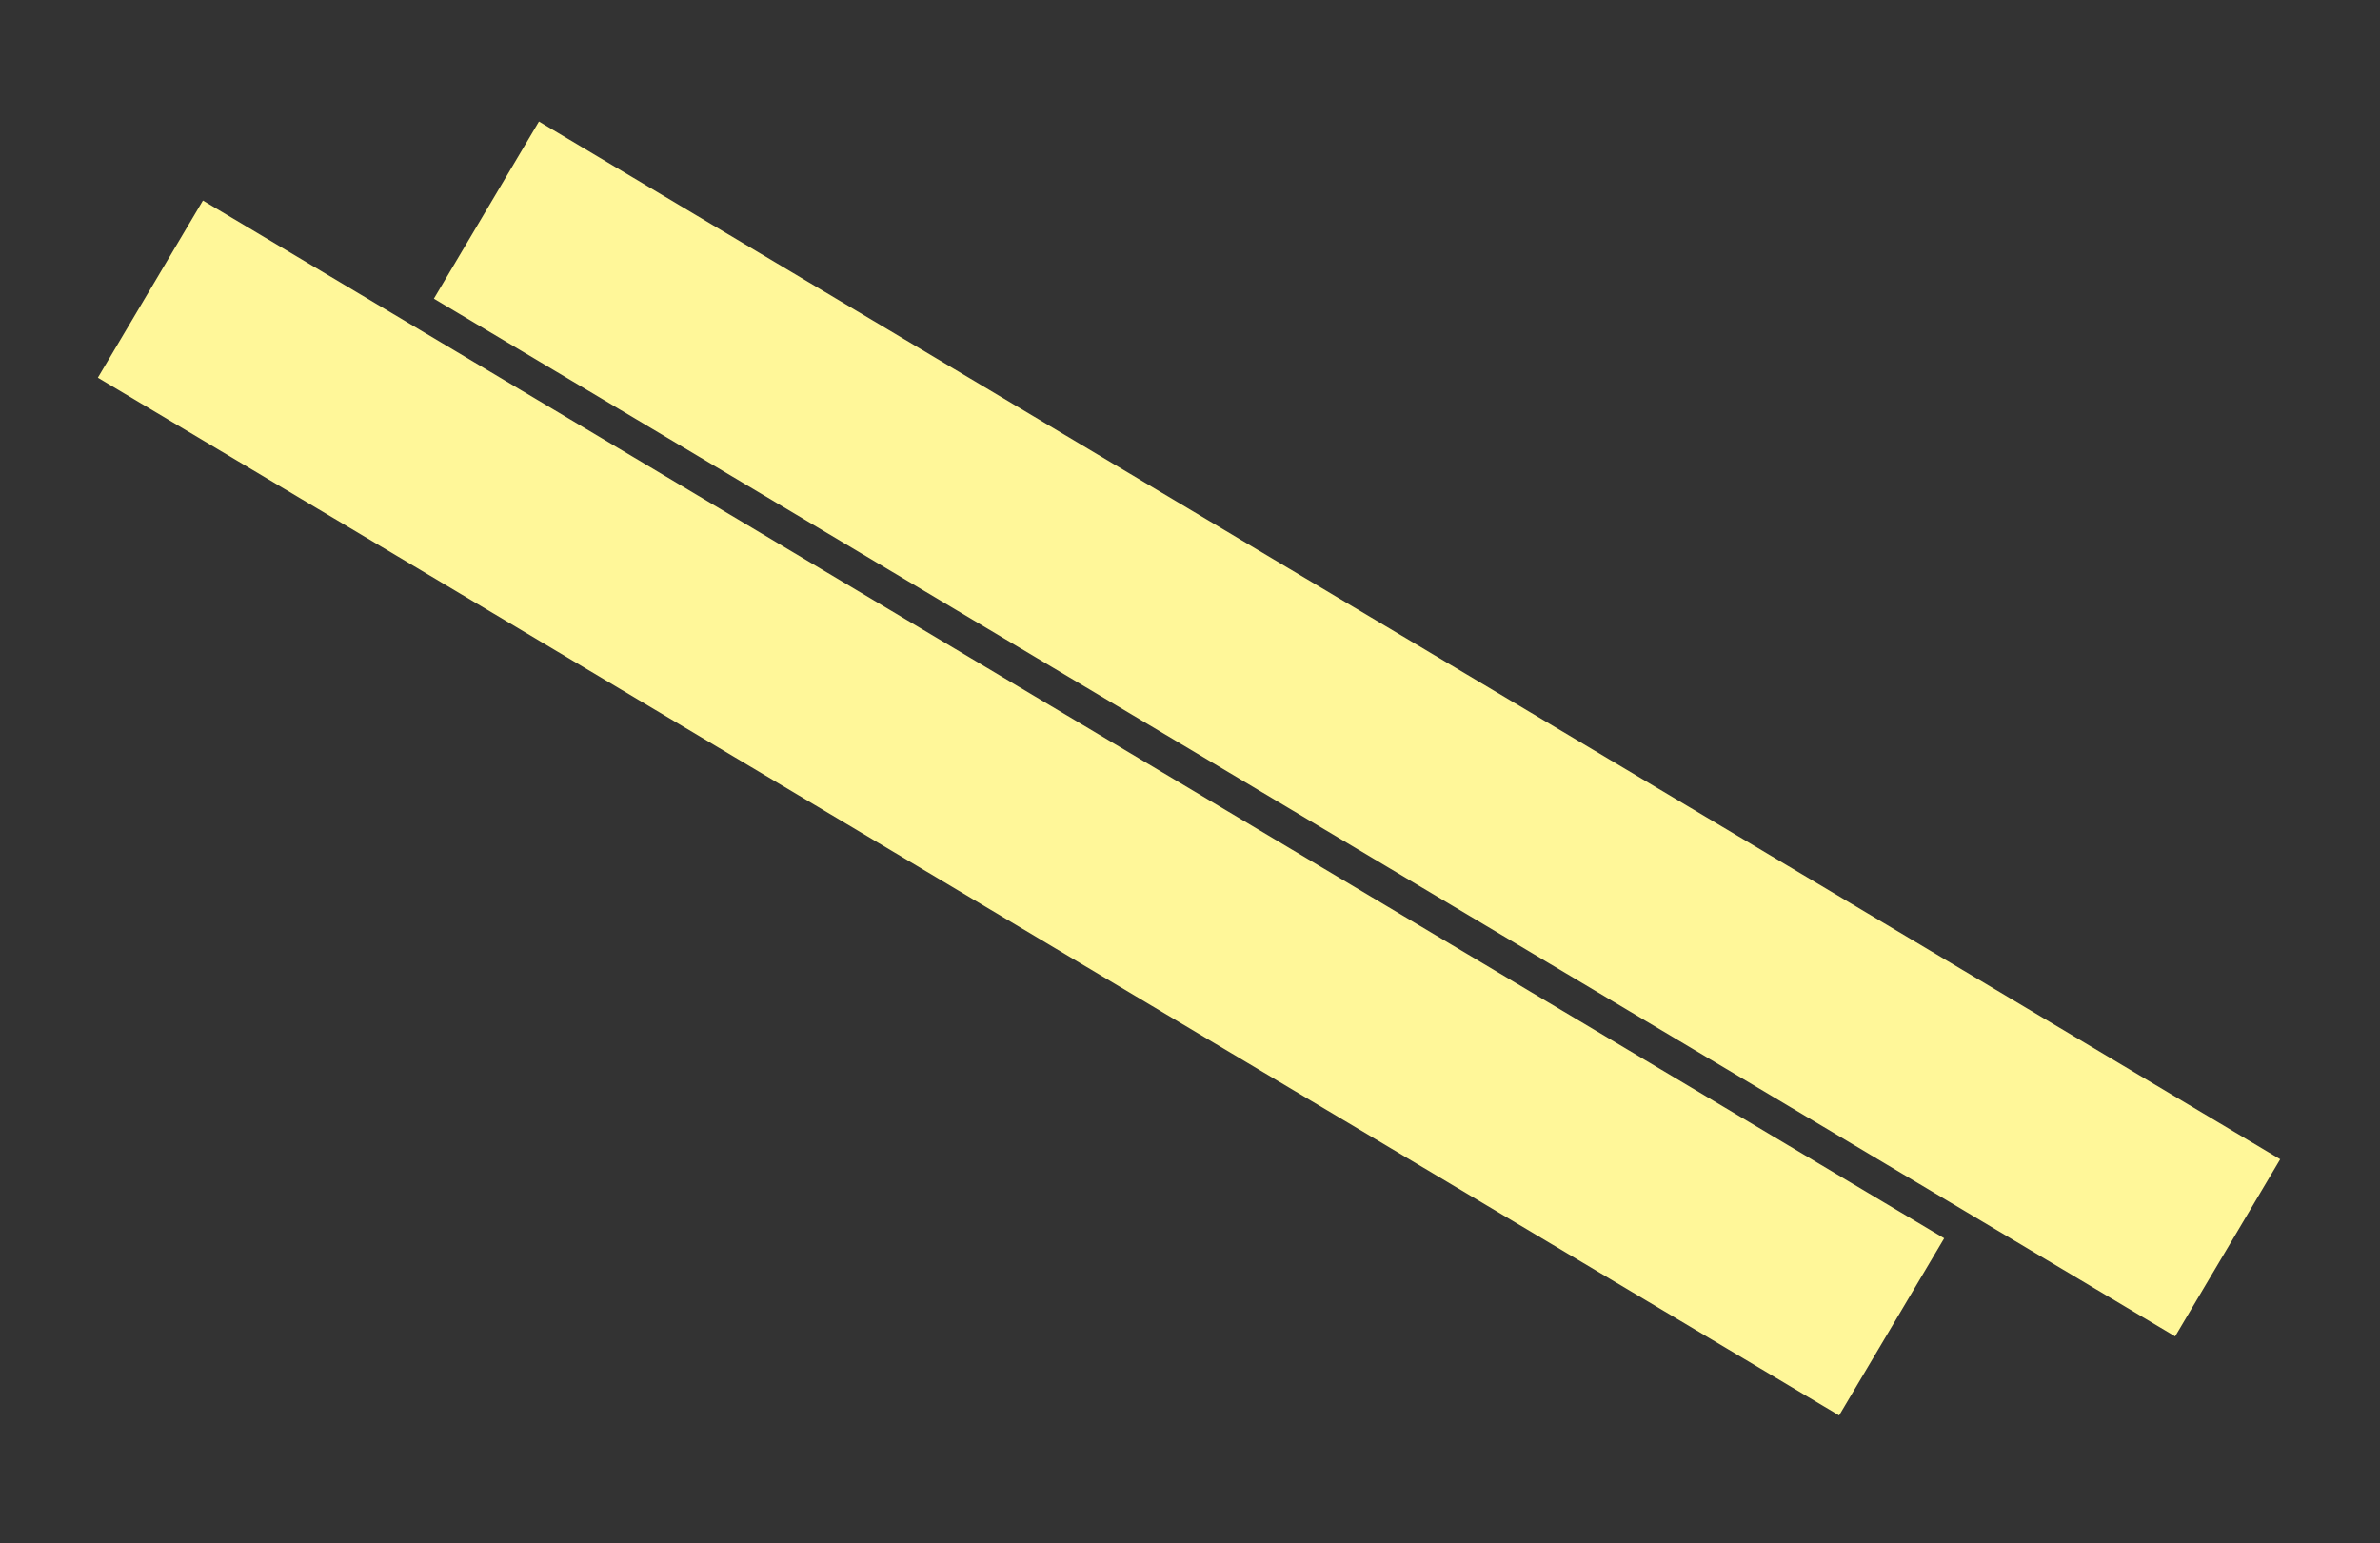 <svg width="313" height="203" viewBox="0 0 313 203" fill="none" xmlns="http://www.w3.org/2000/svg">
<rect x="0" y="0" width="313" height="203" fill="#333333" stroke="none"/>
<rect width="266.584" height="27.093" transform="matrix(0.859 0.512 -0.51 0.86 70.879 15.984)" fill="#FFF799"/>
<rect width="266.584" height="27.093" transform="matrix(0.859 0.512 -0.51 0.86 26.688 26.379)" fill="#FFF799"/>
</svg>
